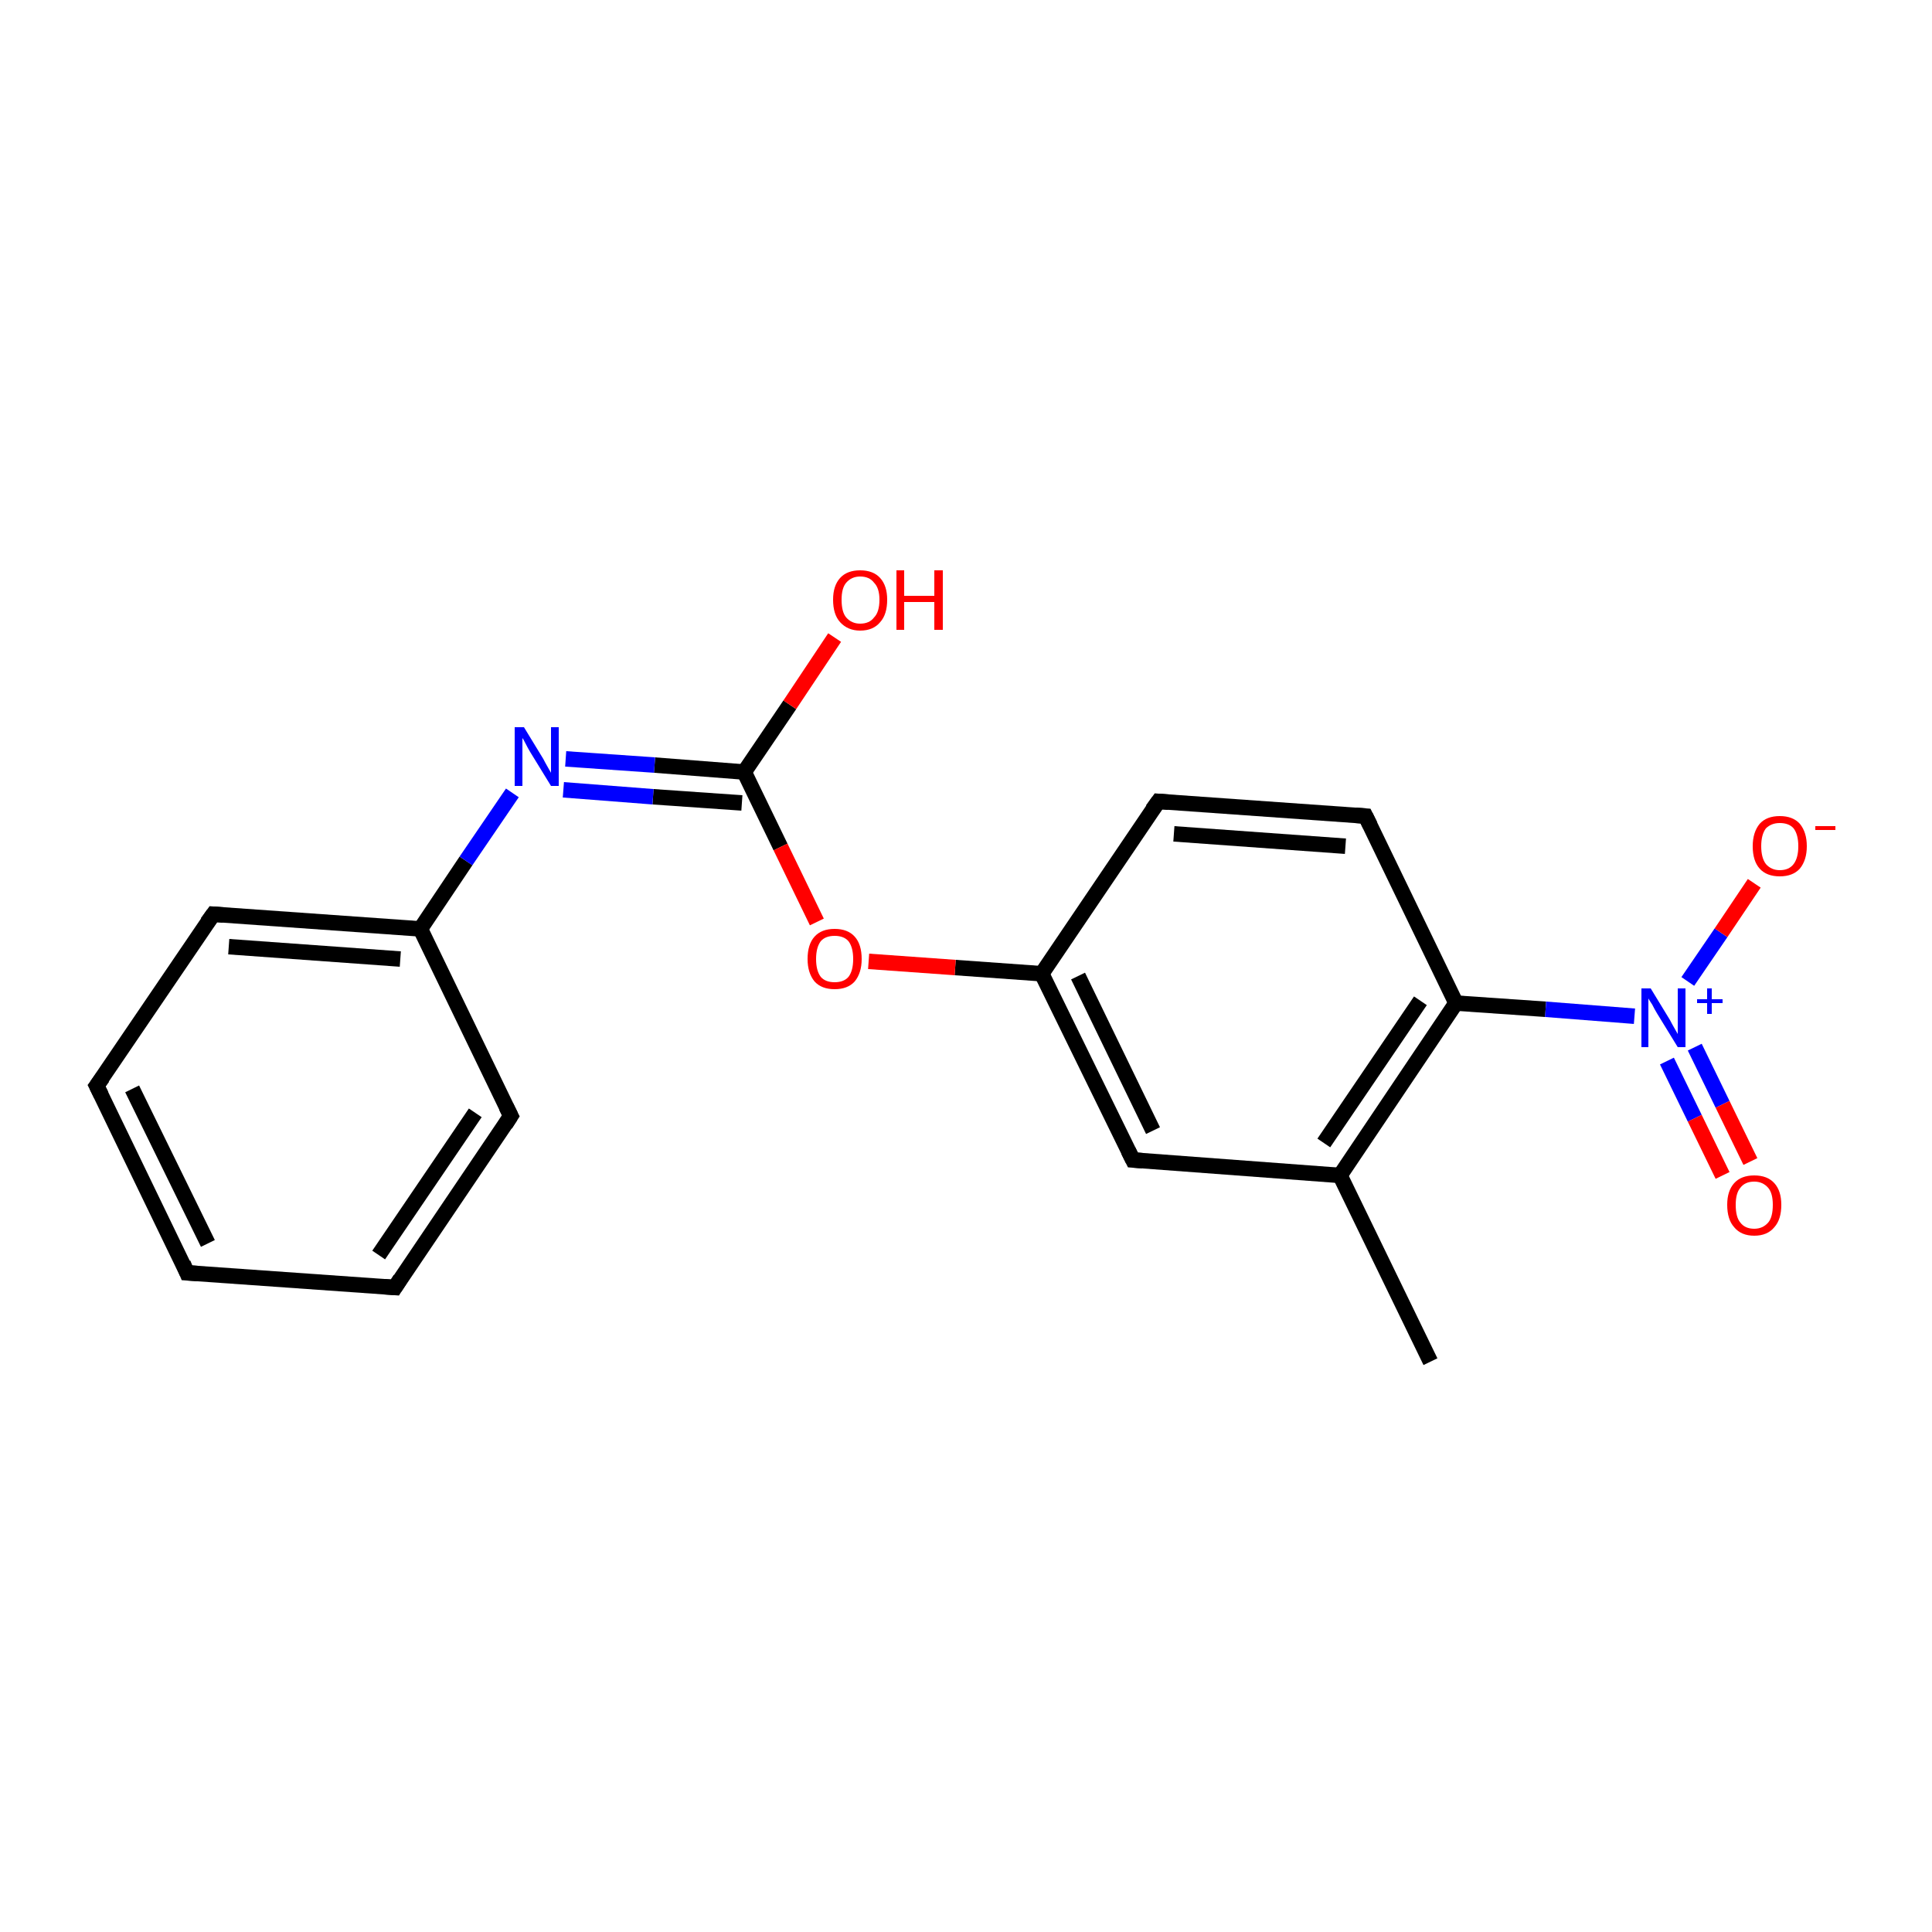 <?xml version='1.0' encoding='iso-8859-1'?>
<svg version='1.1' baseProfile='full'
              xmlns='http://www.w3.org/2000/svg'
                      xmlns:rdkit='http://www.rdkit.org/xml'
                      xmlns:xlink='http://www.w3.org/1999/xlink'
                  xml:space='preserve'
width='250px' height='250px' viewBox='0 0 250 250'>
<!-- END OF HEADER -->
<rect style='opacity:1.0;fill:#FFFFFF;stroke:none' width='250.0' height='250.0' x='0.0' y='0.0'> </rect>
<path class='bond-0 atom-0 atom-9' d='M 185.1,176.2 L 173.4,152.1' style='fill:none;fill-rule:evenodd;stroke:#000000;stroke-width:2.0px;stroke-linecap:butt;stroke-linejoin:miter;stroke-opacity:1' />
<path class='bond-1 atom-1 atom-2' d='M 24.2,164.7 L 12.5,140.5' style='fill:none;fill-rule:evenodd;stroke:#000000;stroke-width:2.0px;stroke-linecap:butt;stroke-linejoin:miter;stroke-opacity:1' />
<path class='bond-1 atom-1 atom-2' d='M 26.9,160.9 L 17.1,140.9' style='fill:none;fill-rule:evenodd;stroke:#000000;stroke-width:2.0px;stroke-linecap:butt;stroke-linejoin:miter;stroke-opacity:1' />
<path class='bond-2 atom-1 atom-3' d='M 24.2,164.7 L 51.1,166.6' style='fill:none;fill-rule:evenodd;stroke:#000000;stroke-width:2.0px;stroke-linecap:butt;stroke-linejoin:miter;stroke-opacity:1' />
<path class='bond-3 atom-2 atom-4' d='M 12.5,140.5 L 27.6,118.3' style='fill:none;fill-rule:evenodd;stroke:#000000;stroke-width:2.0px;stroke-linecap:butt;stroke-linejoin:miter;stroke-opacity:1' />
<path class='bond-4 atom-3 atom-5' d='M 51.1,166.6 L 66.1,144.4' style='fill:none;fill-rule:evenodd;stroke:#000000;stroke-width:2.0px;stroke-linecap:butt;stroke-linejoin:miter;stroke-opacity:1' />
<path class='bond-4 atom-3 atom-5' d='M 49.0,162.4 L 61.5,144.0' style='fill:none;fill-rule:evenodd;stroke:#000000;stroke-width:2.0px;stroke-linecap:butt;stroke-linejoin:miter;stroke-opacity:1' />
<path class='bond-5 atom-4 atom-10' d='M 27.6,118.3 L 54.4,120.2' style='fill:none;fill-rule:evenodd;stroke:#000000;stroke-width:2.0px;stroke-linecap:butt;stroke-linejoin:miter;stroke-opacity:1' />
<path class='bond-5 atom-4 atom-10' d='M 29.6,122.5 L 51.8,124.1' style='fill:none;fill-rule:evenodd;stroke:#000000;stroke-width:2.0px;stroke-linecap:butt;stroke-linejoin:miter;stroke-opacity:1' />
<path class='bond-6 atom-5 atom-10' d='M 66.1,144.4 L 54.4,120.2' style='fill:none;fill-rule:evenodd;stroke:#000000;stroke-width:2.0px;stroke-linecap:butt;stroke-linejoin:miter;stroke-opacity:1' />
<path class='bond-7 atom-6 atom-7' d='M 149.9,103.7 L 176.7,105.6' style='fill:none;fill-rule:evenodd;stroke:#000000;stroke-width:2.0px;stroke-linecap:butt;stroke-linejoin:miter;stroke-opacity:1' />
<path class='bond-7 atom-6 atom-7' d='M 151.9,107.9 L 174.1,109.5' style='fill:none;fill-rule:evenodd;stroke:#000000;stroke-width:2.0px;stroke-linecap:butt;stroke-linejoin:miter;stroke-opacity:1' />
<path class='bond-8 atom-6 atom-11' d='M 149.9,103.7 L 134.8,126.0' style='fill:none;fill-rule:evenodd;stroke:#000000;stroke-width:2.0px;stroke-linecap:butt;stroke-linejoin:miter;stroke-opacity:1' />
<path class='bond-9 atom-7 atom-12' d='M 176.7,105.6 L 188.4,129.8' style='fill:none;fill-rule:evenodd;stroke:#000000;stroke-width:2.0px;stroke-linecap:butt;stroke-linejoin:miter;stroke-opacity:1' />
<path class='bond-10 atom-8 atom-9' d='M 146.6,150.1 L 173.4,152.1' style='fill:none;fill-rule:evenodd;stroke:#000000;stroke-width:2.0px;stroke-linecap:butt;stroke-linejoin:miter;stroke-opacity:1' />
<path class='bond-11 atom-8 atom-11' d='M 146.6,150.1 L 134.8,126.0' style='fill:none;fill-rule:evenodd;stroke:#000000;stroke-width:2.0px;stroke-linecap:butt;stroke-linejoin:miter;stroke-opacity:1' />
<path class='bond-11 atom-8 atom-11' d='M 149.2,146.3 L 139.5,126.3' style='fill:none;fill-rule:evenodd;stroke:#000000;stroke-width:2.0px;stroke-linecap:butt;stroke-linejoin:miter;stroke-opacity:1' />
<path class='bond-12 atom-9 atom-12' d='M 173.4,152.1 L 188.4,129.8' style='fill:none;fill-rule:evenodd;stroke:#000000;stroke-width:2.0px;stroke-linecap:butt;stroke-linejoin:miter;stroke-opacity:1' />
<path class='bond-12 atom-9 atom-12' d='M 171.3,147.9 L 183.8,129.5' style='fill:none;fill-rule:evenodd;stroke:#000000;stroke-width:2.0px;stroke-linecap:butt;stroke-linejoin:miter;stroke-opacity:1' />
<path class='bond-13 atom-10 atom-14' d='M 54.4,120.2 L 60.3,111.4' style='fill:none;fill-rule:evenodd;stroke:#000000;stroke-width:2.0px;stroke-linecap:butt;stroke-linejoin:miter;stroke-opacity:1' />
<path class='bond-13 atom-10 atom-14' d='M 60.3,111.4 L 66.3,102.6' style='fill:none;fill-rule:evenodd;stroke:#0000FF;stroke-width:2.0px;stroke-linecap:butt;stroke-linejoin:miter;stroke-opacity:1' />
<path class='bond-14 atom-11 atom-19' d='M 134.8,126.0 L 123.6,125.2' style='fill:none;fill-rule:evenodd;stroke:#000000;stroke-width:2.0px;stroke-linecap:butt;stroke-linejoin:miter;stroke-opacity:1' />
<path class='bond-14 atom-11 atom-19' d='M 123.6,125.2 L 112.4,124.4' style='fill:none;fill-rule:evenodd;stroke:#FF0000;stroke-width:2.0px;stroke-linecap:butt;stroke-linejoin:miter;stroke-opacity:1' />
<path class='bond-15 atom-12 atom-15' d='M 188.4,129.8 L 200.0,130.6' style='fill:none;fill-rule:evenodd;stroke:#000000;stroke-width:2.0px;stroke-linecap:butt;stroke-linejoin:miter;stroke-opacity:1' />
<path class='bond-15 atom-12 atom-15' d='M 200.0,130.6 L 211.5,131.5' style='fill:none;fill-rule:evenodd;stroke:#0000FF;stroke-width:2.0px;stroke-linecap:butt;stroke-linejoin:miter;stroke-opacity:1' />
<path class='bond-16 atom-13 atom-14' d='M 96.3,99.9 L 84.7,99.0' style='fill:none;fill-rule:evenodd;stroke:#000000;stroke-width:2.0px;stroke-linecap:butt;stroke-linejoin:miter;stroke-opacity:1' />
<path class='bond-16 atom-13 atom-14' d='M 84.7,99.0 L 73.2,98.2' style='fill:none;fill-rule:evenodd;stroke:#0000FF;stroke-width:2.0px;stroke-linecap:butt;stroke-linejoin:miter;stroke-opacity:1' />
<path class='bond-16 atom-13 atom-14' d='M 96.0,103.9 L 84.5,103.1' style='fill:none;fill-rule:evenodd;stroke:#000000;stroke-width:2.0px;stroke-linecap:butt;stroke-linejoin:miter;stroke-opacity:1' />
<path class='bond-16 atom-13 atom-14' d='M 84.5,103.1 L 72.9,102.2' style='fill:none;fill-rule:evenodd;stroke:#0000FF;stroke-width:2.0px;stroke-linecap:butt;stroke-linejoin:miter;stroke-opacity:1' />
<path class='bond-17 atom-13 atom-16' d='M 96.3,99.9 L 102.2,91.2' style='fill:none;fill-rule:evenodd;stroke:#000000;stroke-width:2.0px;stroke-linecap:butt;stroke-linejoin:miter;stroke-opacity:1' />
<path class='bond-17 atom-13 atom-16' d='M 102.2,91.2 L 108.0,82.5' style='fill:none;fill-rule:evenodd;stroke:#FF0000;stroke-width:2.0px;stroke-linecap:butt;stroke-linejoin:miter;stroke-opacity:1' />
<path class='bond-18 atom-13 atom-19' d='M 96.3,99.9 L 101.0,109.6' style='fill:none;fill-rule:evenodd;stroke:#000000;stroke-width:2.0px;stroke-linecap:butt;stroke-linejoin:miter;stroke-opacity:1' />
<path class='bond-18 atom-13 atom-19' d='M 101.0,109.6 L 105.7,119.3' style='fill:none;fill-rule:evenodd;stroke:#FF0000;stroke-width:2.0px;stroke-linecap:butt;stroke-linejoin:miter;stroke-opacity:1' />
<path class='bond-19 atom-15 atom-17' d='M 218.4,127.0 L 222.7,120.7' style='fill:none;fill-rule:evenodd;stroke:#0000FF;stroke-width:2.0px;stroke-linecap:butt;stroke-linejoin:miter;stroke-opacity:1' />
<path class='bond-19 atom-15 atom-17' d='M 222.7,120.7 L 227.0,114.3' style='fill:none;fill-rule:evenodd;stroke:#FF0000;stroke-width:2.0px;stroke-linecap:butt;stroke-linejoin:miter;stroke-opacity:1' />
<path class='bond-20 atom-15 atom-18' d='M 215.7,137.3 L 219.3,144.7' style='fill:none;fill-rule:evenodd;stroke:#0000FF;stroke-width:2.0px;stroke-linecap:butt;stroke-linejoin:miter;stroke-opacity:1' />
<path class='bond-20 atom-15 atom-18' d='M 219.3,144.7 L 222.9,152.1' style='fill:none;fill-rule:evenodd;stroke:#FF0000;stroke-width:2.0px;stroke-linecap:butt;stroke-linejoin:miter;stroke-opacity:1' />
<path class='bond-20 atom-15 atom-18' d='M 219.3,135.5 L 222.9,142.9' style='fill:none;fill-rule:evenodd;stroke:#0000FF;stroke-width:2.0px;stroke-linecap:butt;stroke-linejoin:miter;stroke-opacity:1' />
<path class='bond-20 atom-15 atom-18' d='M 222.9,142.9 L 226.5,150.3' style='fill:none;fill-rule:evenodd;stroke:#FF0000;stroke-width:2.0px;stroke-linecap:butt;stroke-linejoin:miter;stroke-opacity:1' />
<path d='M 23.7,163.5 L 24.2,164.7 L 25.6,164.8' style='fill:none;stroke:#000000;stroke-width:2.0px;stroke-linecap:butt;stroke-linejoin:miter;stroke-opacity:1;' />
<path d='M 13.1,141.7 L 12.5,140.5 L 13.3,139.4' style='fill:none;stroke:#000000;stroke-width:2.0px;stroke-linecap:butt;stroke-linejoin:miter;stroke-opacity:1;' />
<path d='M 49.7,166.5 L 51.1,166.6 L 51.8,165.5' style='fill:none;stroke:#000000;stroke-width:2.0px;stroke-linecap:butt;stroke-linejoin:miter;stroke-opacity:1;' />
<path d='M 26.8,119.4 L 27.6,118.3 L 28.9,118.4' style='fill:none;stroke:#000000;stroke-width:2.0px;stroke-linecap:butt;stroke-linejoin:miter;stroke-opacity:1;' />
<path d='M 65.4,145.5 L 66.1,144.4 L 65.5,143.2' style='fill:none;stroke:#000000;stroke-width:2.0px;stroke-linecap:butt;stroke-linejoin:miter;stroke-opacity:1;' />
<path d='M 151.2,103.8 L 149.9,103.7 L 149.1,104.8' style='fill:none;stroke:#000000;stroke-width:2.0px;stroke-linecap:butt;stroke-linejoin:miter;stroke-opacity:1;' />
<path d='M 175.4,105.5 L 176.7,105.6 L 177.3,106.8' style='fill:none;stroke:#000000;stroke-width:2.0px;stroke-linecap:butt;stroke-linejoin:miter;stroke-opacity:1;' />
<path d='M 147.9,150.2 L 146.6,150.1 L 146.0,148.9' style='fill:none;stroke:#000000;stroke-width:2.0px;stroke-linecap:butt;stroke-linejoin:miter;stroke-opacity:1;' />
<path class='atom-14' d='M 67.8 94.1
L 70.3 98.2
Q 70.5 98.6, 70.9 99.3
Q 71.3 100.0, 71.3 100.0
L 71.3 94.1
L 72.3 94.1
L 72.3 101.7
L 71.3 101.7
L 68.6 97.3
Q 68.3 96.8, 68.0 96.2
Q 67.7 95.6, 67.6 95.5
L 67.6 101.7
L 66.6 101.7
L 66.6 94.1
L 67.8 94.1
' fill='#0000FF'/>
<path class='atom-15' d='M 213.6 127.9
L 216.1 132.0
Q 216.3 132.4, 216.7 133.1
Q 217.1 133.8, 217.1 133.8
L 217.1 127.9
L 218.1 127.9
L 218.1 135.5
L 217.1 135.5
L 214.4 131.1
Q 214.1 130.6, 213.8 130.0
Q 213.4 129.4, 213.3 129.2
L 213.3 135.5
L 212.4 135.5
L 212.4 127.9
L 213.6 127.9
' fill='#0000FF'/>
<path class='atom-15' d='M 219.6 129.3
L 220.9 129.3
L 220.9 127.9
L 221.5 127.9
L 221.5 129.3
L 222.9 129.3
L 222.9 129.8
L 221.5 129.8
L 221.5 131.2
L 220.9 131.2
L 220.9 129.8
L 219.6 129.8
L 219.6 129.3
' fill='#0000FF'/>
<path class='atom-16' d='M 107.8 77.6
Q 107.8 75.8, 108.7 74.8
Q 109.6 73.8, 111.3 73.8
Q 113.0 73.8, 113.9 74.8
Q 114.8 75.8, 114.8 77.6
Q 114.8 79.5, 113.9 80.5
Q 113.0 81.6, 111.3 81.6
Q 109.7 81.6, 108.7 80.5
Q 107.8 79.5, 107.8 77.6
M 111.3 80.7
Q 112.5 80.7, 113.1 79.9
Q 113.8 79.2, 113.8 77.6
Q 113.8 76.1, 113.1 75.4
Q 112.5 74.6, 111.3 74.6
Q 110.2 74.6, 109.5 75.4
Q 108.9 76.1, 108.9 77.6
Q 108.9 79.2, 109.5 79.9
Q 110.2 80.7, 111.3 80.7
' fill='#FF0000'/>
<path class='atom-16' d='M 116.0 73.8
L 117.0 73.8
L 117.0 77.1
L 120.9 77.1
L 120.9 73.8
L 122.0 73.8
L 122.0 81.5
L 120.9 81.5
L 120.9 77.9
L 117.0 77.9
L 117.0 81.5
L 116.0 81.5
L 116.0 73.8
' fill='#FF0000'/>
<path class='atom-17' d='M 226.8 109.5
Q 226.8 107.7, 227.7 106.6
Q 228.6 105.6, 230.3 105.6
Q 232.0 105.6, 232.9 106.6
Q 233.8 107.7, 233.8 109.5
Q 233.8 111.3, 232.9 112.4
Q 232.0 113.4, 230.3 113.4
Q 228.6 113.4, 227.7 112.4
Q 226.8 111.4, 226.8 109.5
M 230.3 112.6
Q 231.5 112.6, 232.1 111.8
Q 232.7 111.0, 232.7 109.5
Q 232.7 108.0, 232.1 107.2
Q 231.5 106.5, 230.3 106.5
Q 229.2 106.5, 228.5 107.2
Q 227.9 108.0, 227.9 109.5
Q 227.9 111.0, 228.5 111.8
Q 229.2 112.6, 230.3 112.6
' fill='#FF0000'/>
<path class='atom-17' d='M 234.9 106.9
L 237.5 106.9
L 237.5 107.4
L 234.9 107.4
L 234.9 106.9
' fill='#FF0000'/>
<path class='atom-18' d='M 223.5 155.9
Q 223.5 154.1, 224.4 153.1
Q 225.3 152.1, 227.0 152.1
Q 228.7 152.1, 229.6 153.1
Q 230.5 154.1, 230.5 155.9
Q 230.5 157.8, 229.6 158.8
Q 228.7 159.9, 227.0 159.9
Q 225.3 159.9, 224.4 158.8
Q 223.5 157.8, 223.5 155.9
M 227.0 159.0
Q 228.1 159.0, 228.8 158.2
Q 229.4 157.5, 229.4 155.9
Q 229.4 154.4, 228.8 153.7
Q 228.1 152.9, 227.0 152.9
Q 225.8 152.9, 225.2 153.7
Q 224.6 154.4, 224.6 155.9
Q 224.6 157.5, 225.2 158.2
Q 225.8 159.0, 227.0 159.0
' fill='#FF0000'/>
<path class='atom-19' d='M 104.5 124.1
Q 104.5 122.2, 105.4 121.2
Q 106.3 120.2, 108.0 120.2
Q 109.7 120.2, 110.6 121.2
Q 111.5 122.2, 111.5 124.1
Q 111.5 125.9, 110.6 127.0
Q 109.7 128.0, 108.0 128.0
Q 106.3 128.0, 105.4 127.0
Q 104.5 125.9, 104.5 124.1
M 108.0 127.1
Q 109.2 127.1, 109.8 126.4
Q 110.4 125.6, 110.4 124.1
Q 110.4 122.6, 109.8 121.8
Q 109.2 121.1, 108.0 121.1
Q 106.8 121.1, 106.2 121.8
Q 105.6 122.6, 105.6 124.1
Q 105.6 125.6, 106.2 126.4
Q 106.8 127.1, 108.0 127.1
' fill='#FF0000'/>
</svg>
